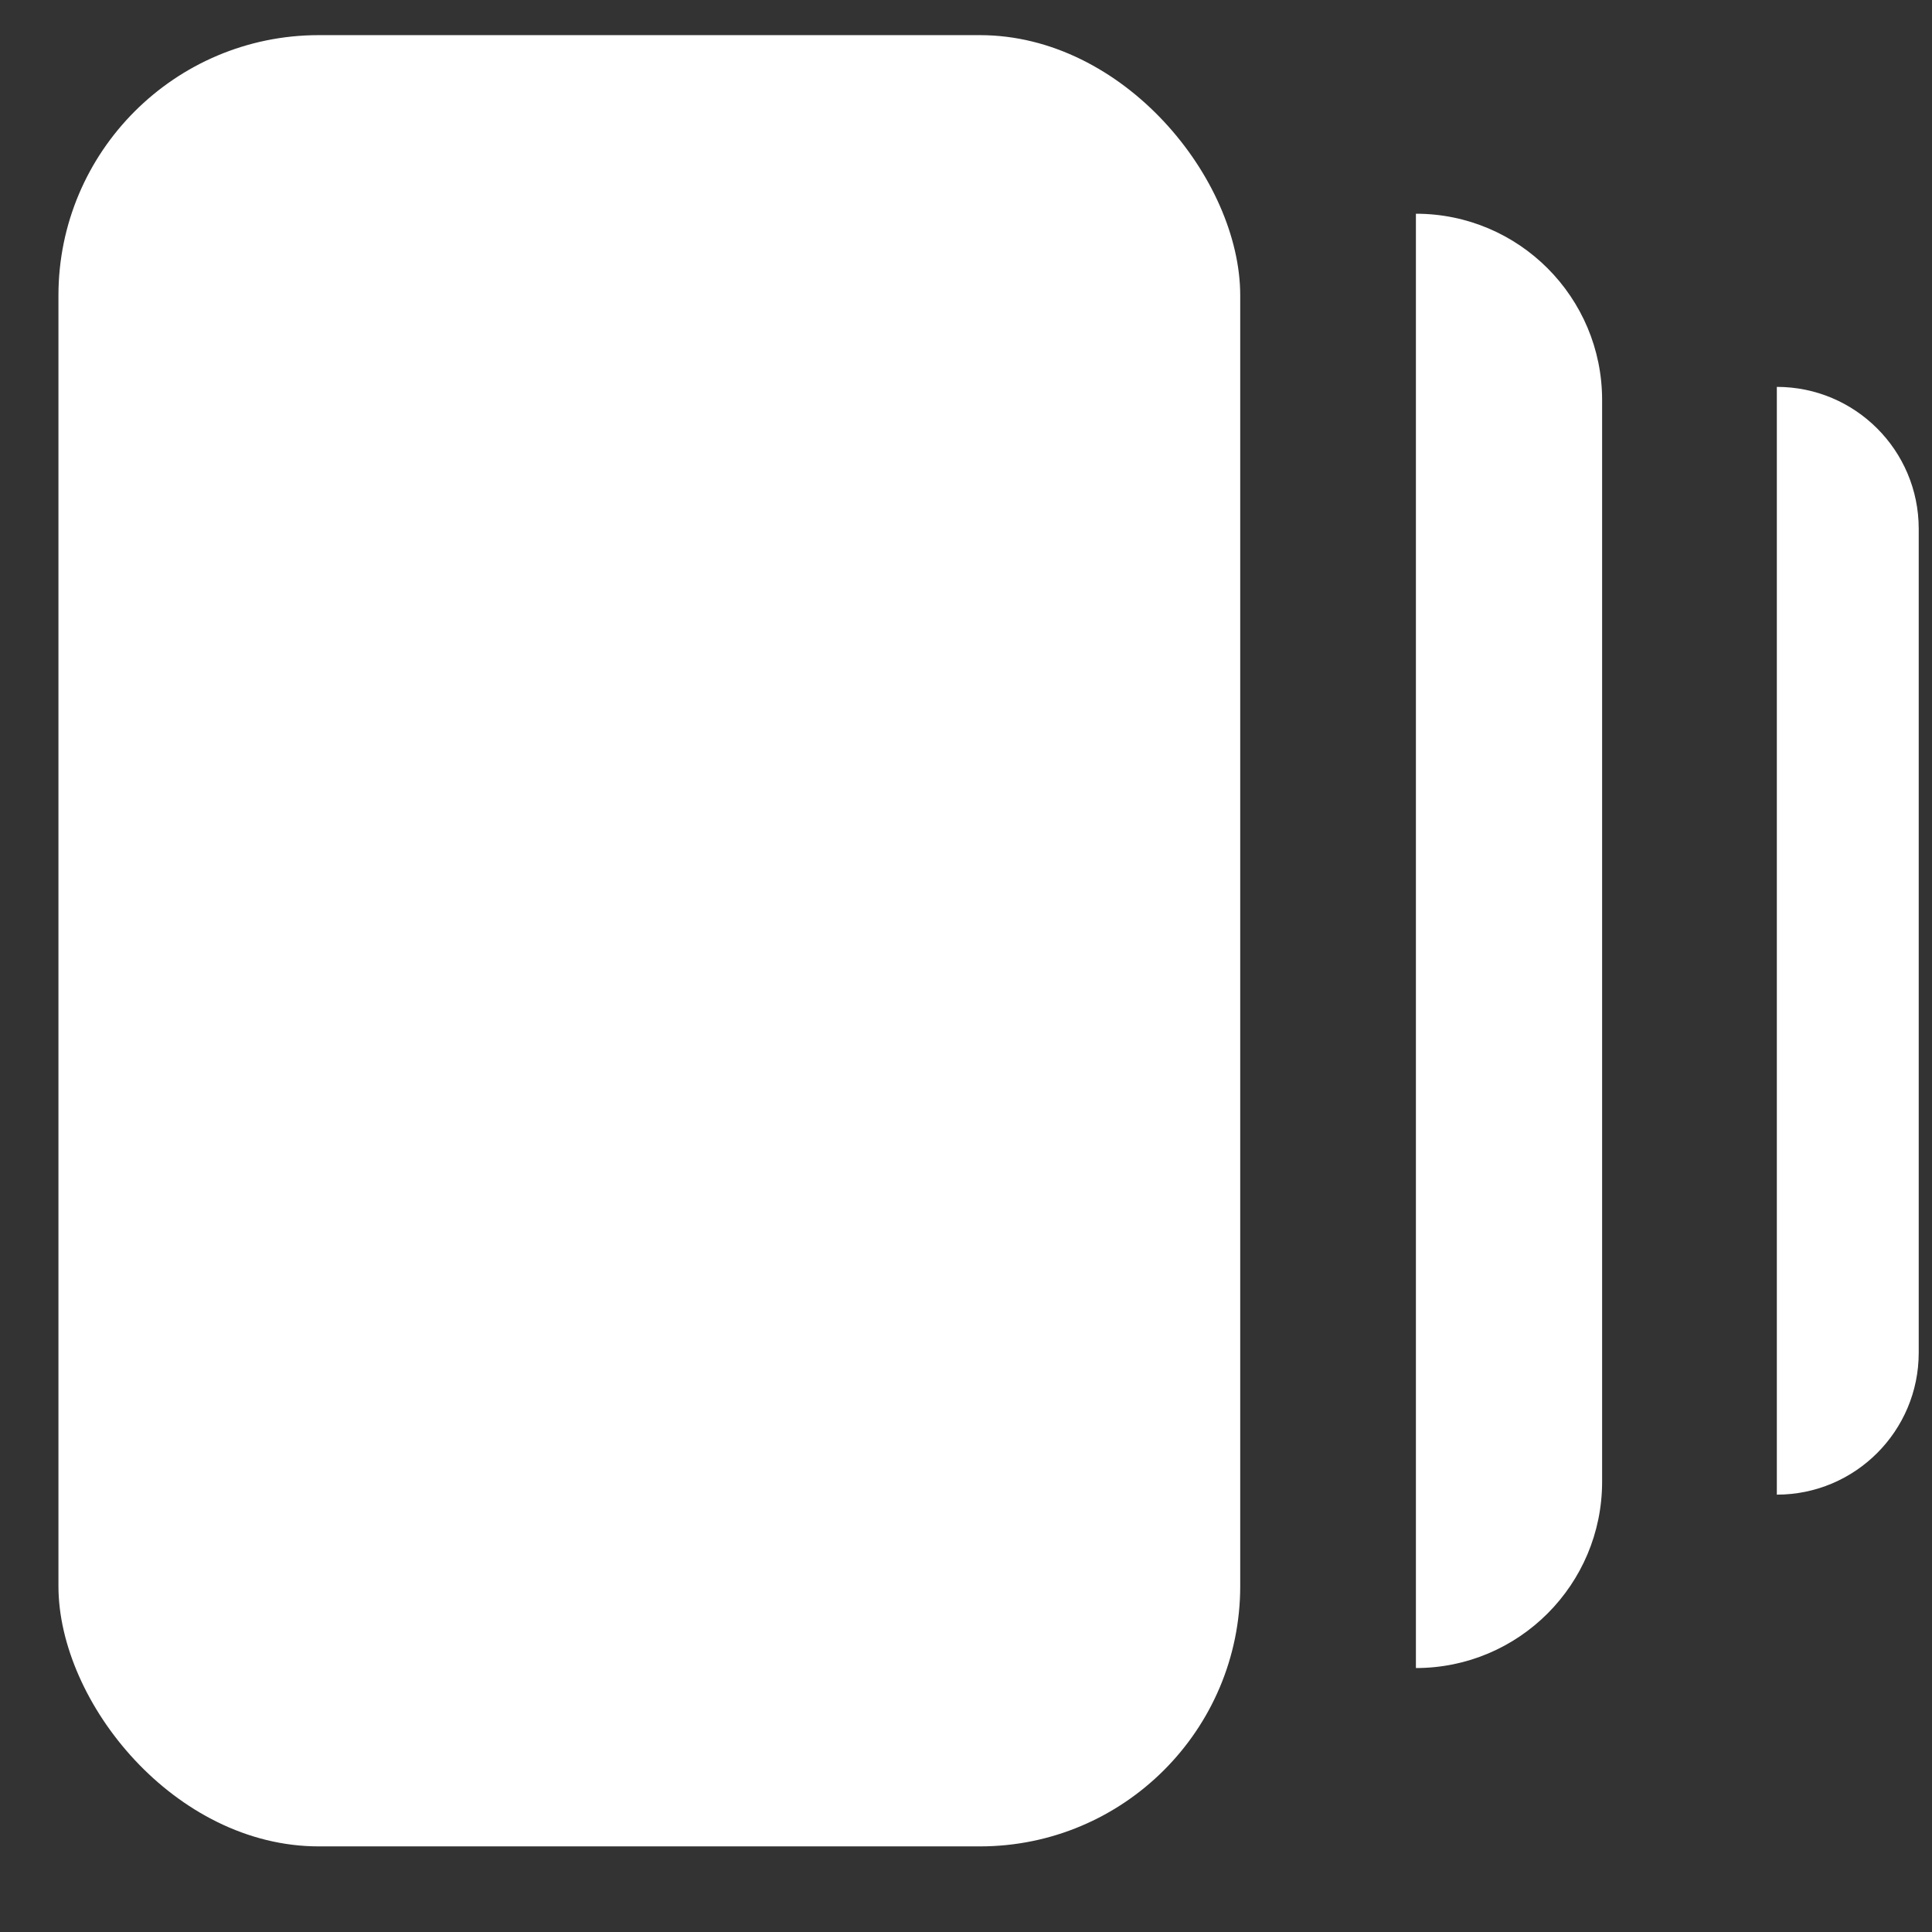 <svg width="16" height="16" viewBox="0 0 16 16" fill="none" xmlns="http://www.w3.org/2000/svg">
<rect x="0" y="0" width="16" height="16" fill="#333333" stroke="none"/>
<rect x="0.484" y="0.291" width="9.787" height="15" rx="2.156" fill="white"/>
<path d="M11.726 1.77V1.77C12.578 1.77 13.268 2.461 13.268 3.313V12.271C13.268 13.123 12.578 13.814 11.726 13.814V13.814V1.77Z" fill="white"/>
<path d="M14.715 3.204V3.204C15.364 3.204 15.89 3.73 15.89 4.379V11.203C15.89 11.851 15.364 12.378 14.715 12.378V12.378V3.204Z" fill="white"/>
</svg>
